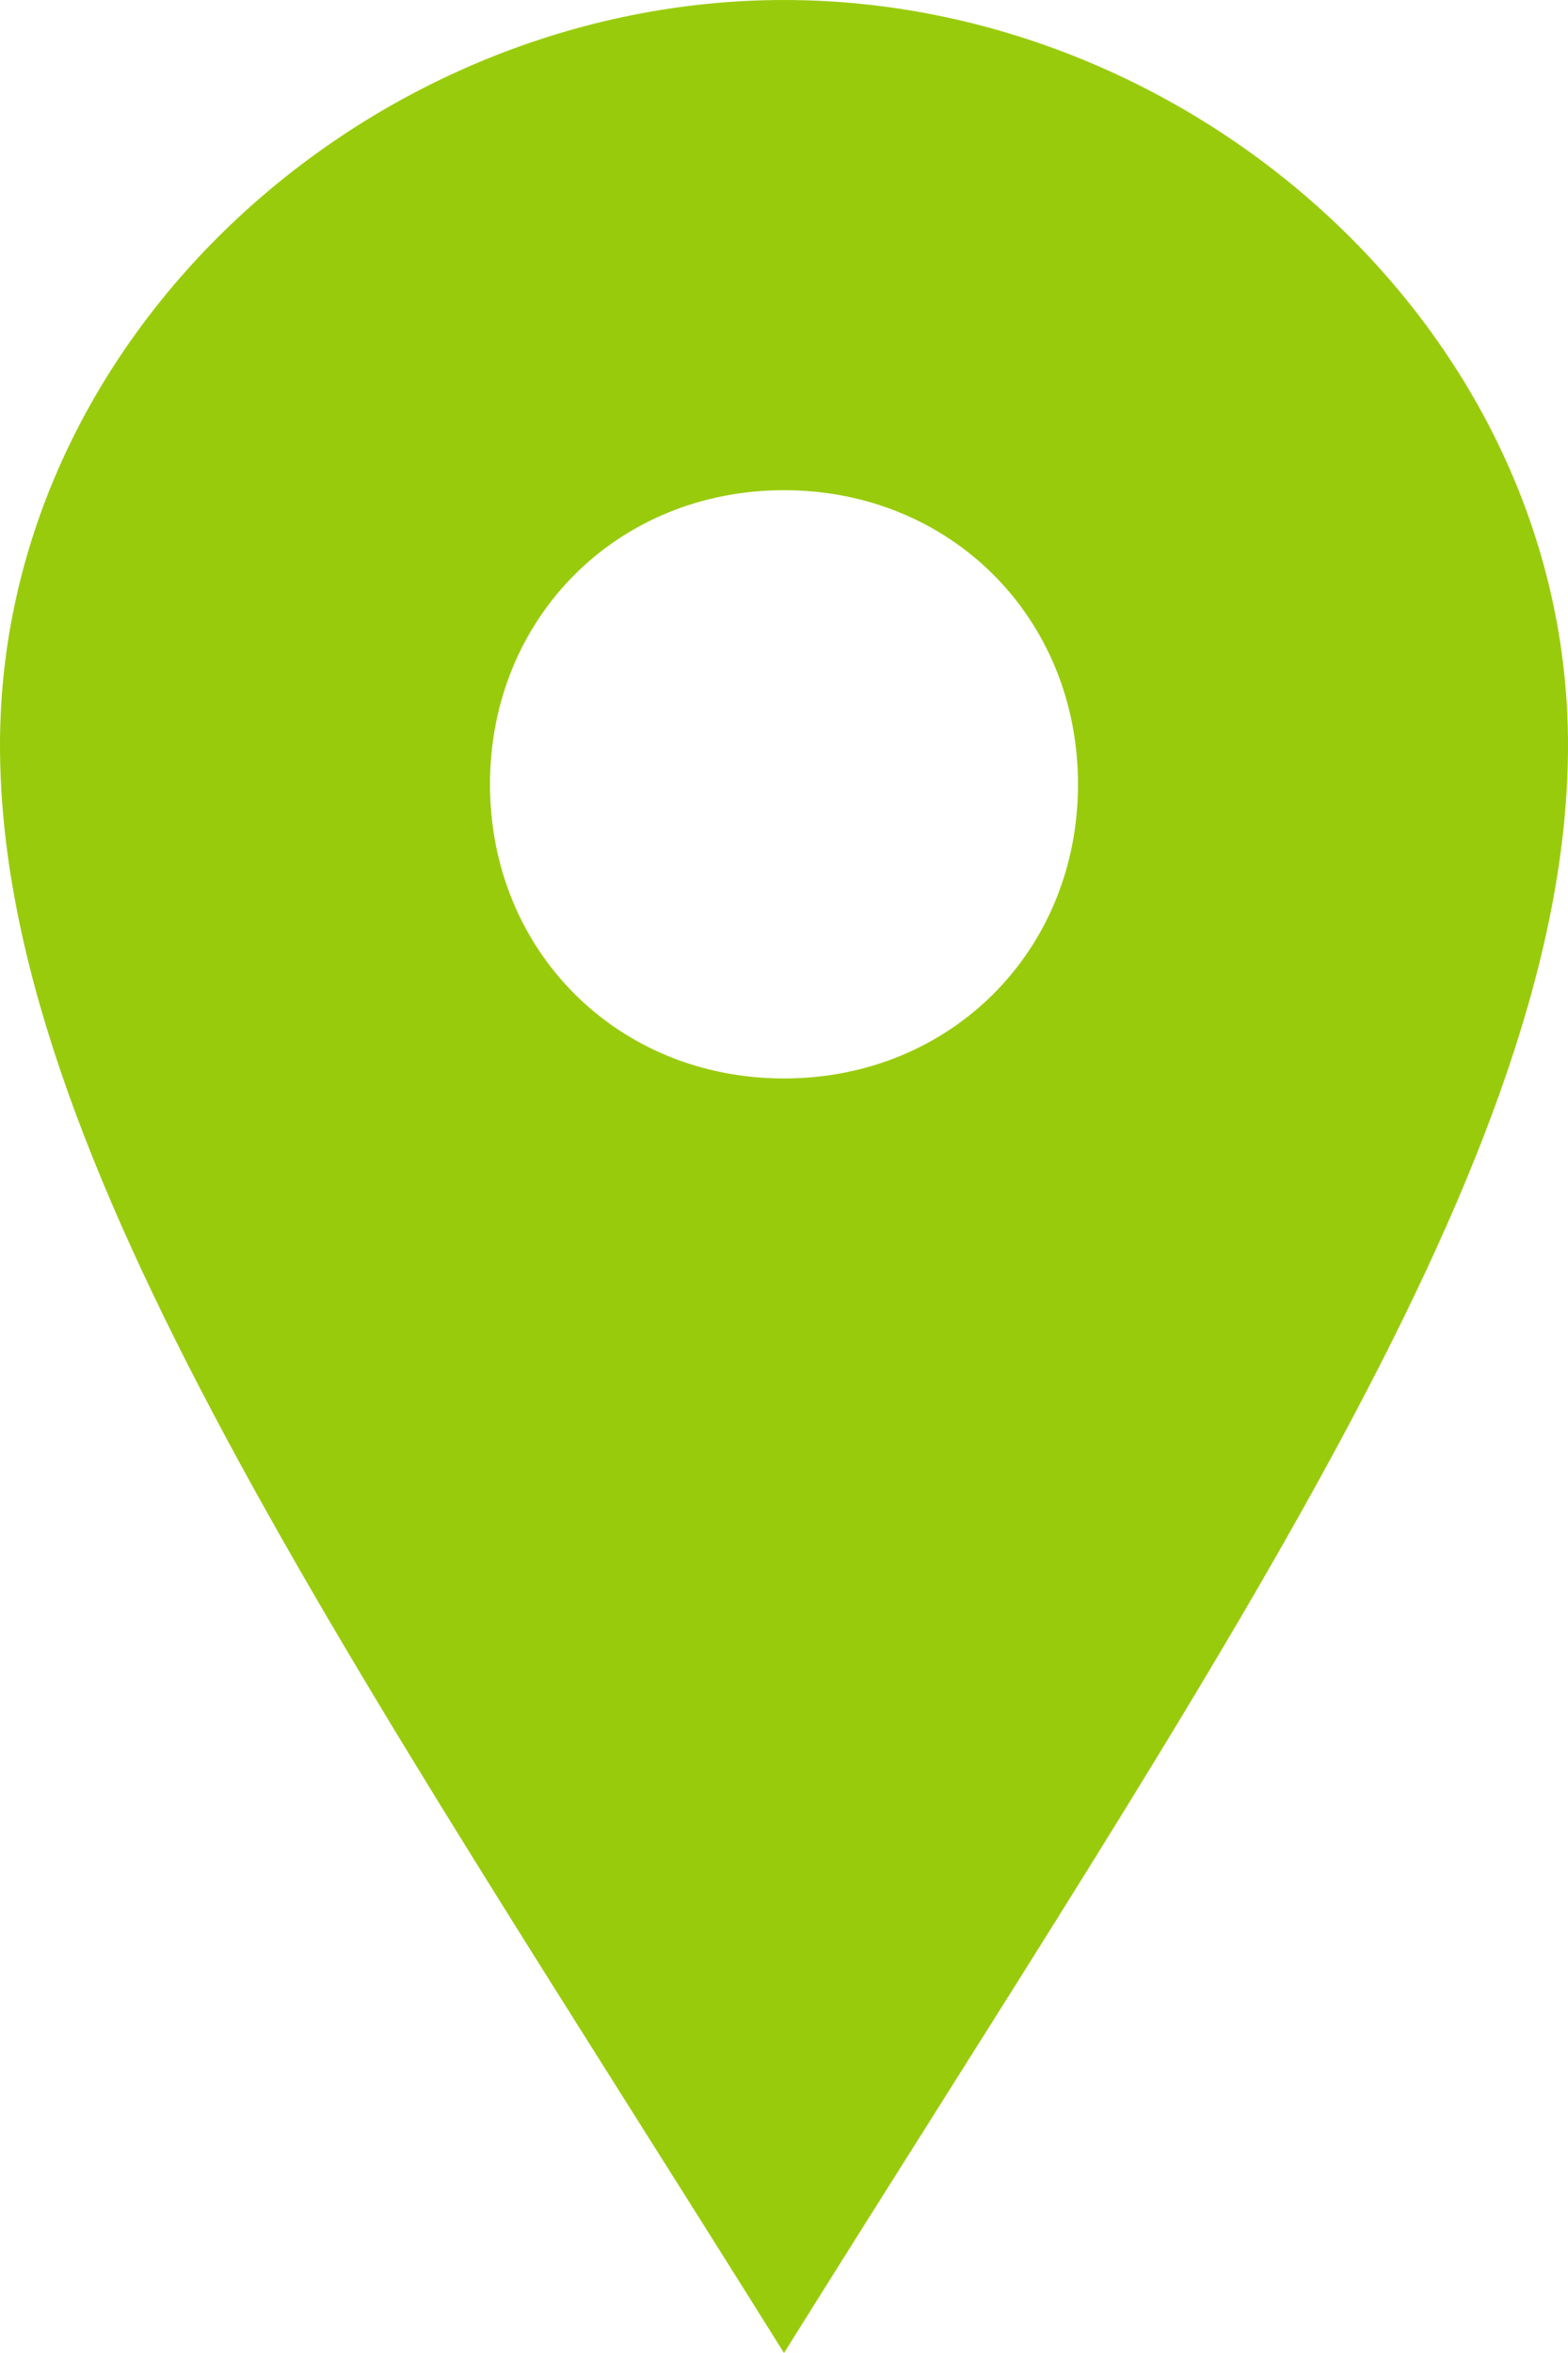 <svg enable-background="new 0 0 16 24" viewBox="0 0 16 24" xmlns="http://www.w3.org/2000/svg"><path d="m8 0c-4.2 0-8 3.4-8 7.6s3.5 9.2 8 16.4c4.5-7.2 8-12.2 8-16.4 0-4.2-3.8-7.6-8-7.6zm0 11c-1.7 0-3-1.3-3-3s1.3-3 3-3 3 1.3 3 3-1.3 3-3 3z" fill="#99cb0d"/></svg>